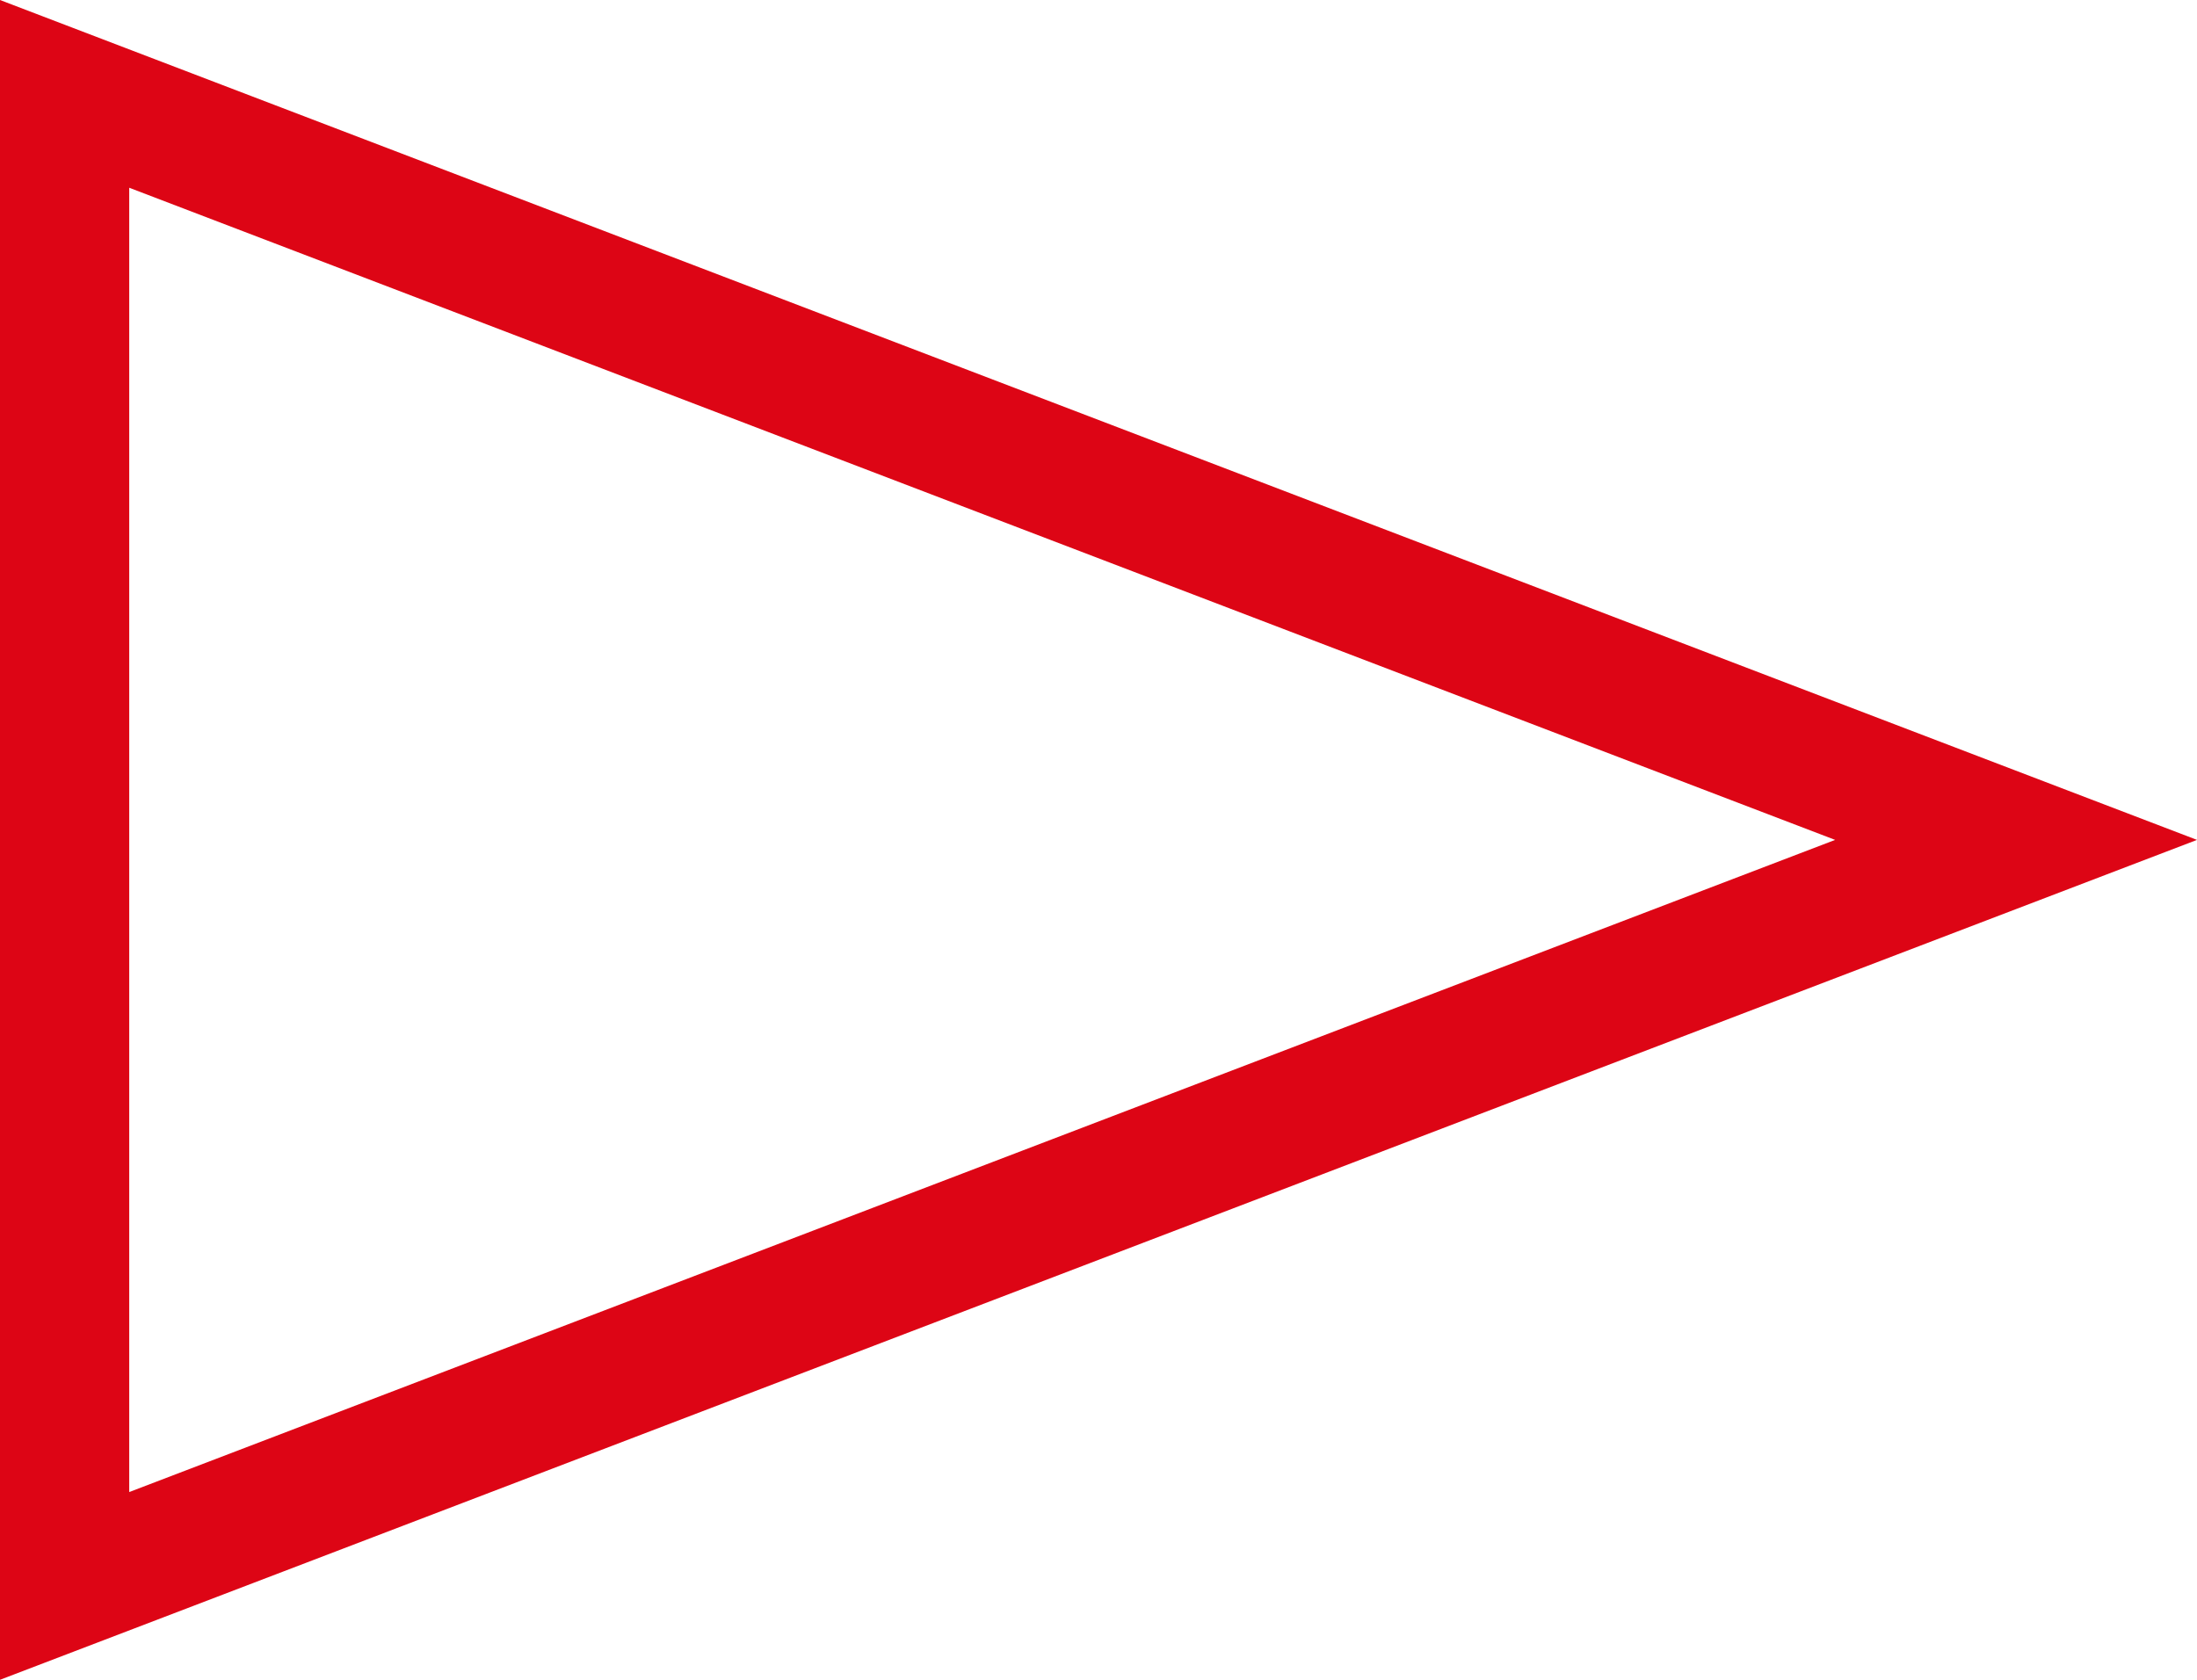 <svg xmlns="http://www.w3.org/2000/svg" width="17" height="13" viewBox="0 0 17 13">
  <g id="多角形_1" data-name="多角形 1" transform="translate(17) rotate(90)" fill="none">
    <path d="M6.5,0,13,17H0Z" stroke="none"/>
    <path d="M 6.5 2.8 L 1.453 16 L 11.547 16 L 6.5 2.8 M 6.5 0 L 13 17 L 0 17 L 6.5 0 Z" stroke="none" fill="#dd0515"/>
  </g>
</svg>

